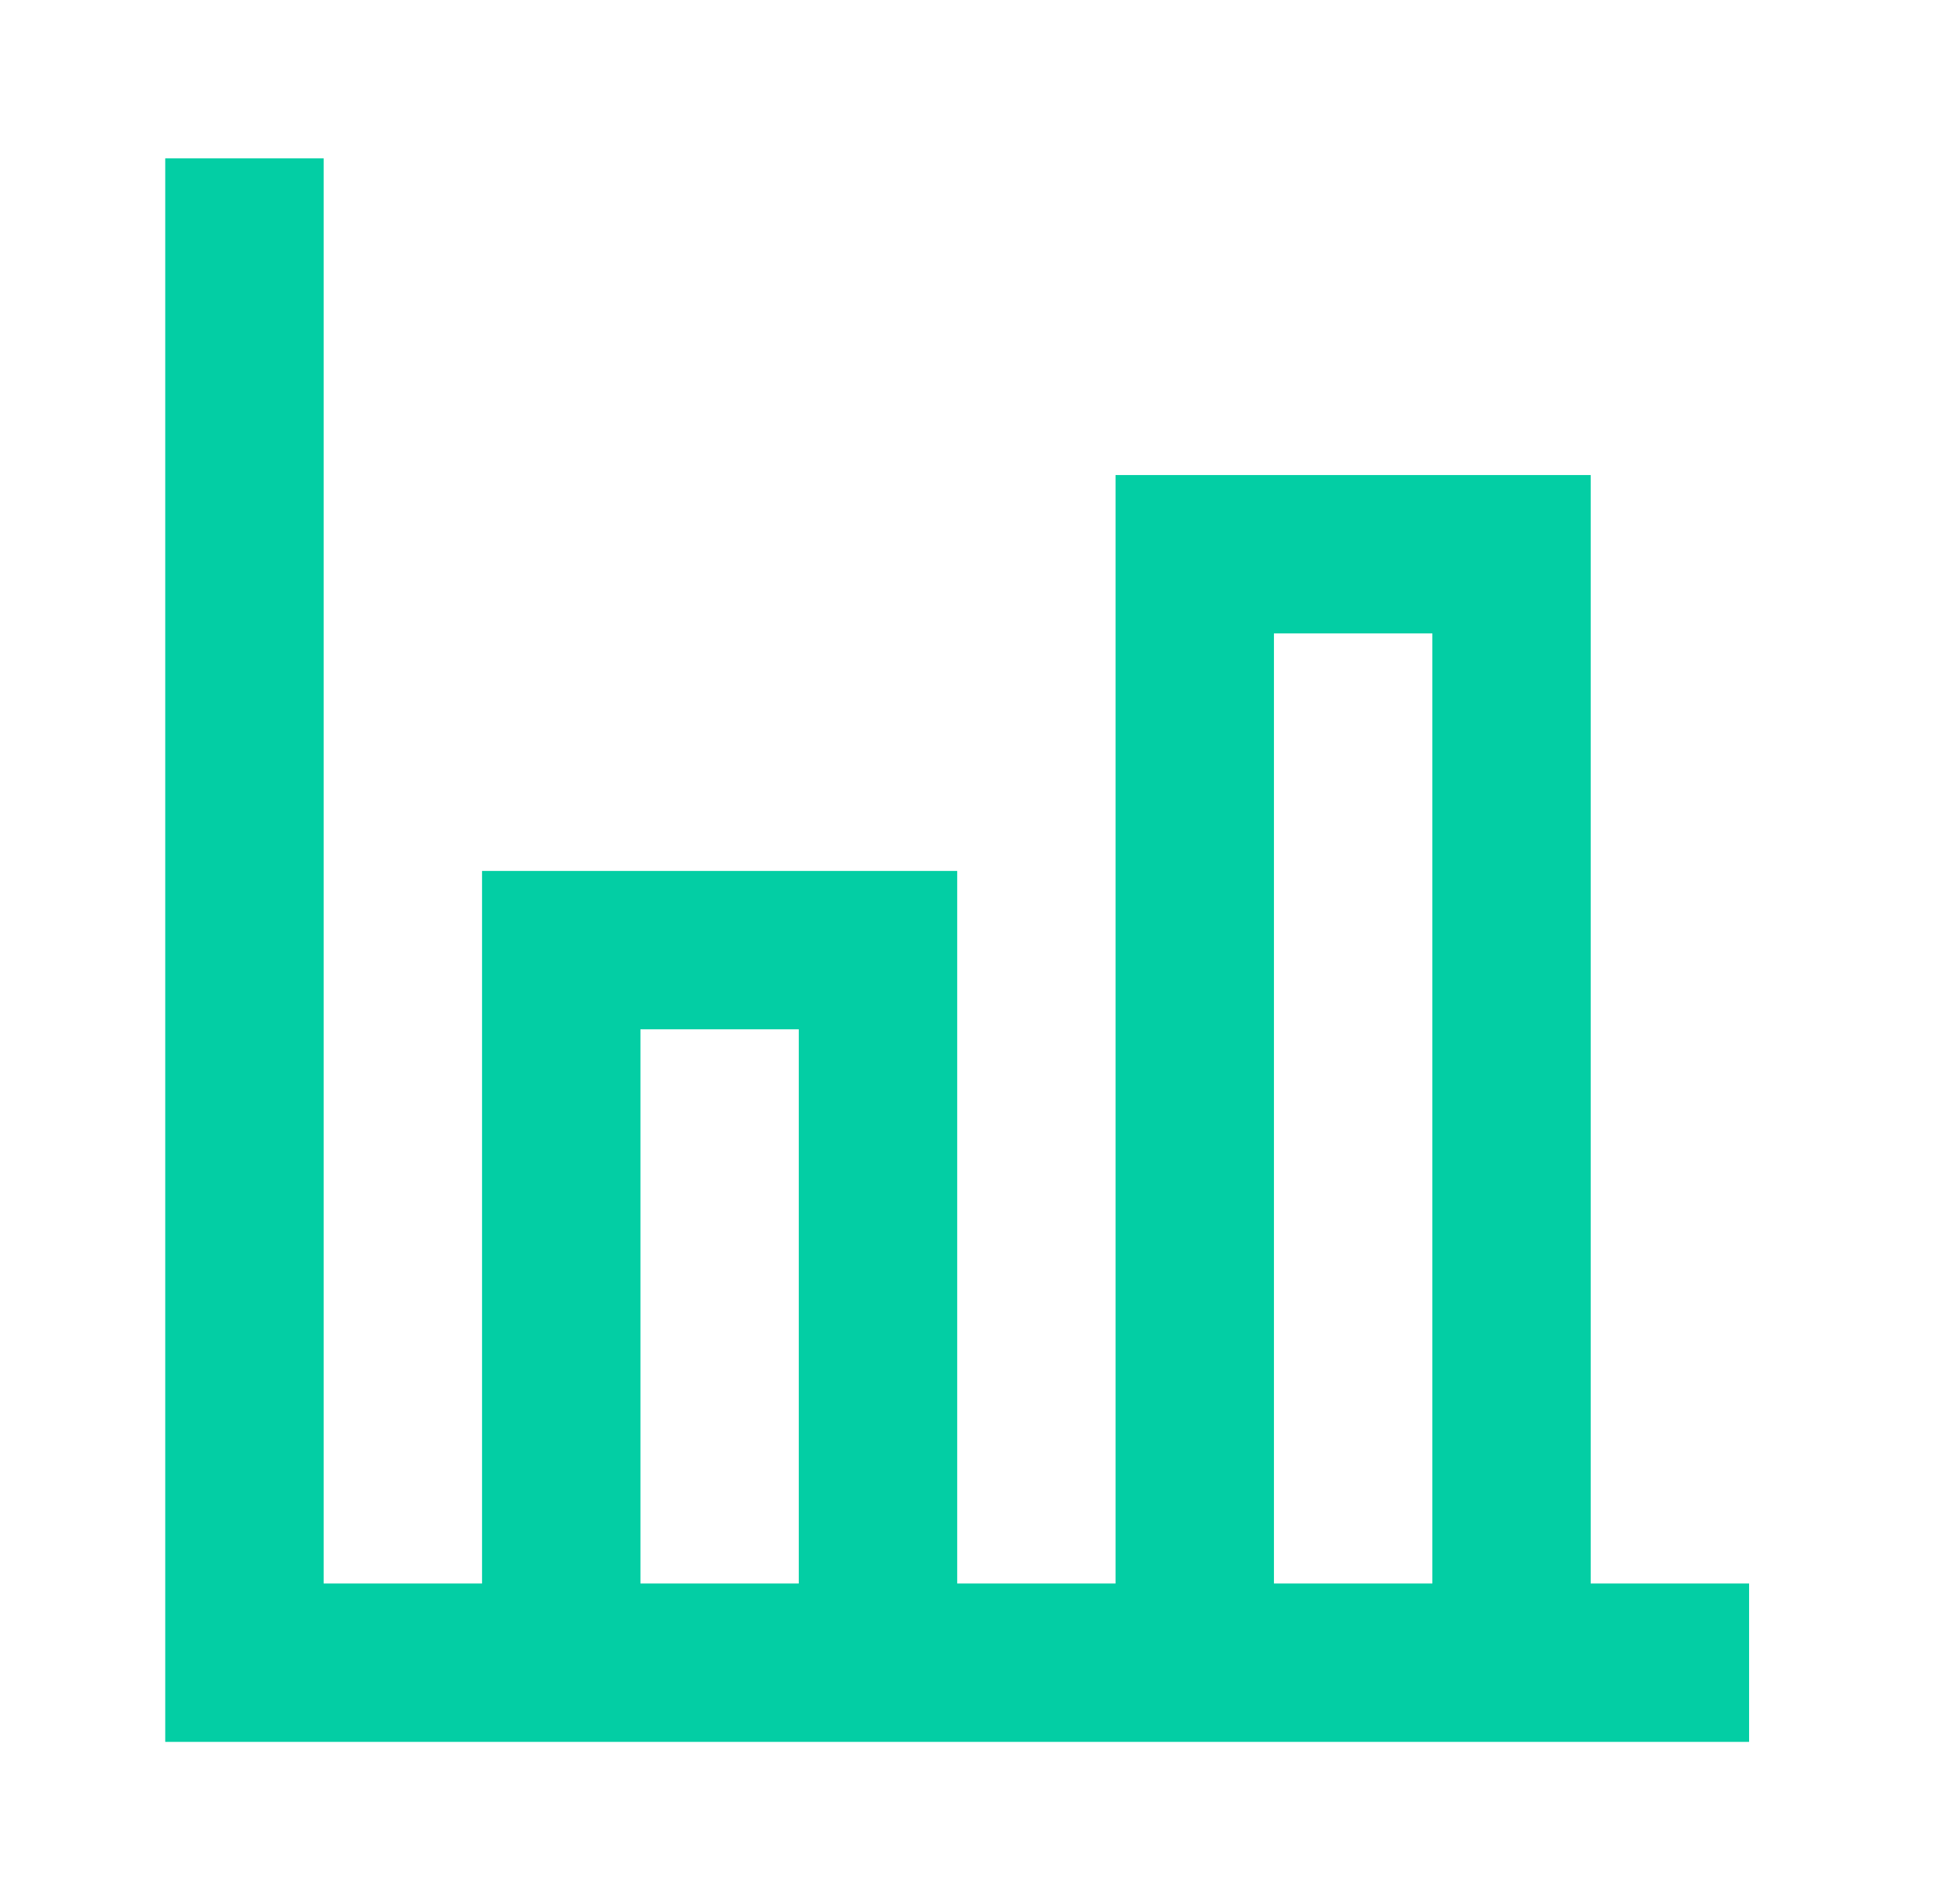 <svg width="33" height="32" viewBox="0 0 33 32" fill="none" xmlns="http://www.w3.org/2000/svg">
<path fill-rule="evenodd" clip-rule="evenodd" d="M2.782 29.334H29.449V26.667H26.782V8H18.782V26.667H16.116V14.667H8.116V26.667H5.449L5.449 2.667L2.782 2.667L2.782 29.334ZM10.783 26.667H13.449V17.334H10.783V26.667ZM24.116 10.667V26.667H21.449V10.667H24.116Z" fill="#03CEA4"/>
</svg>
